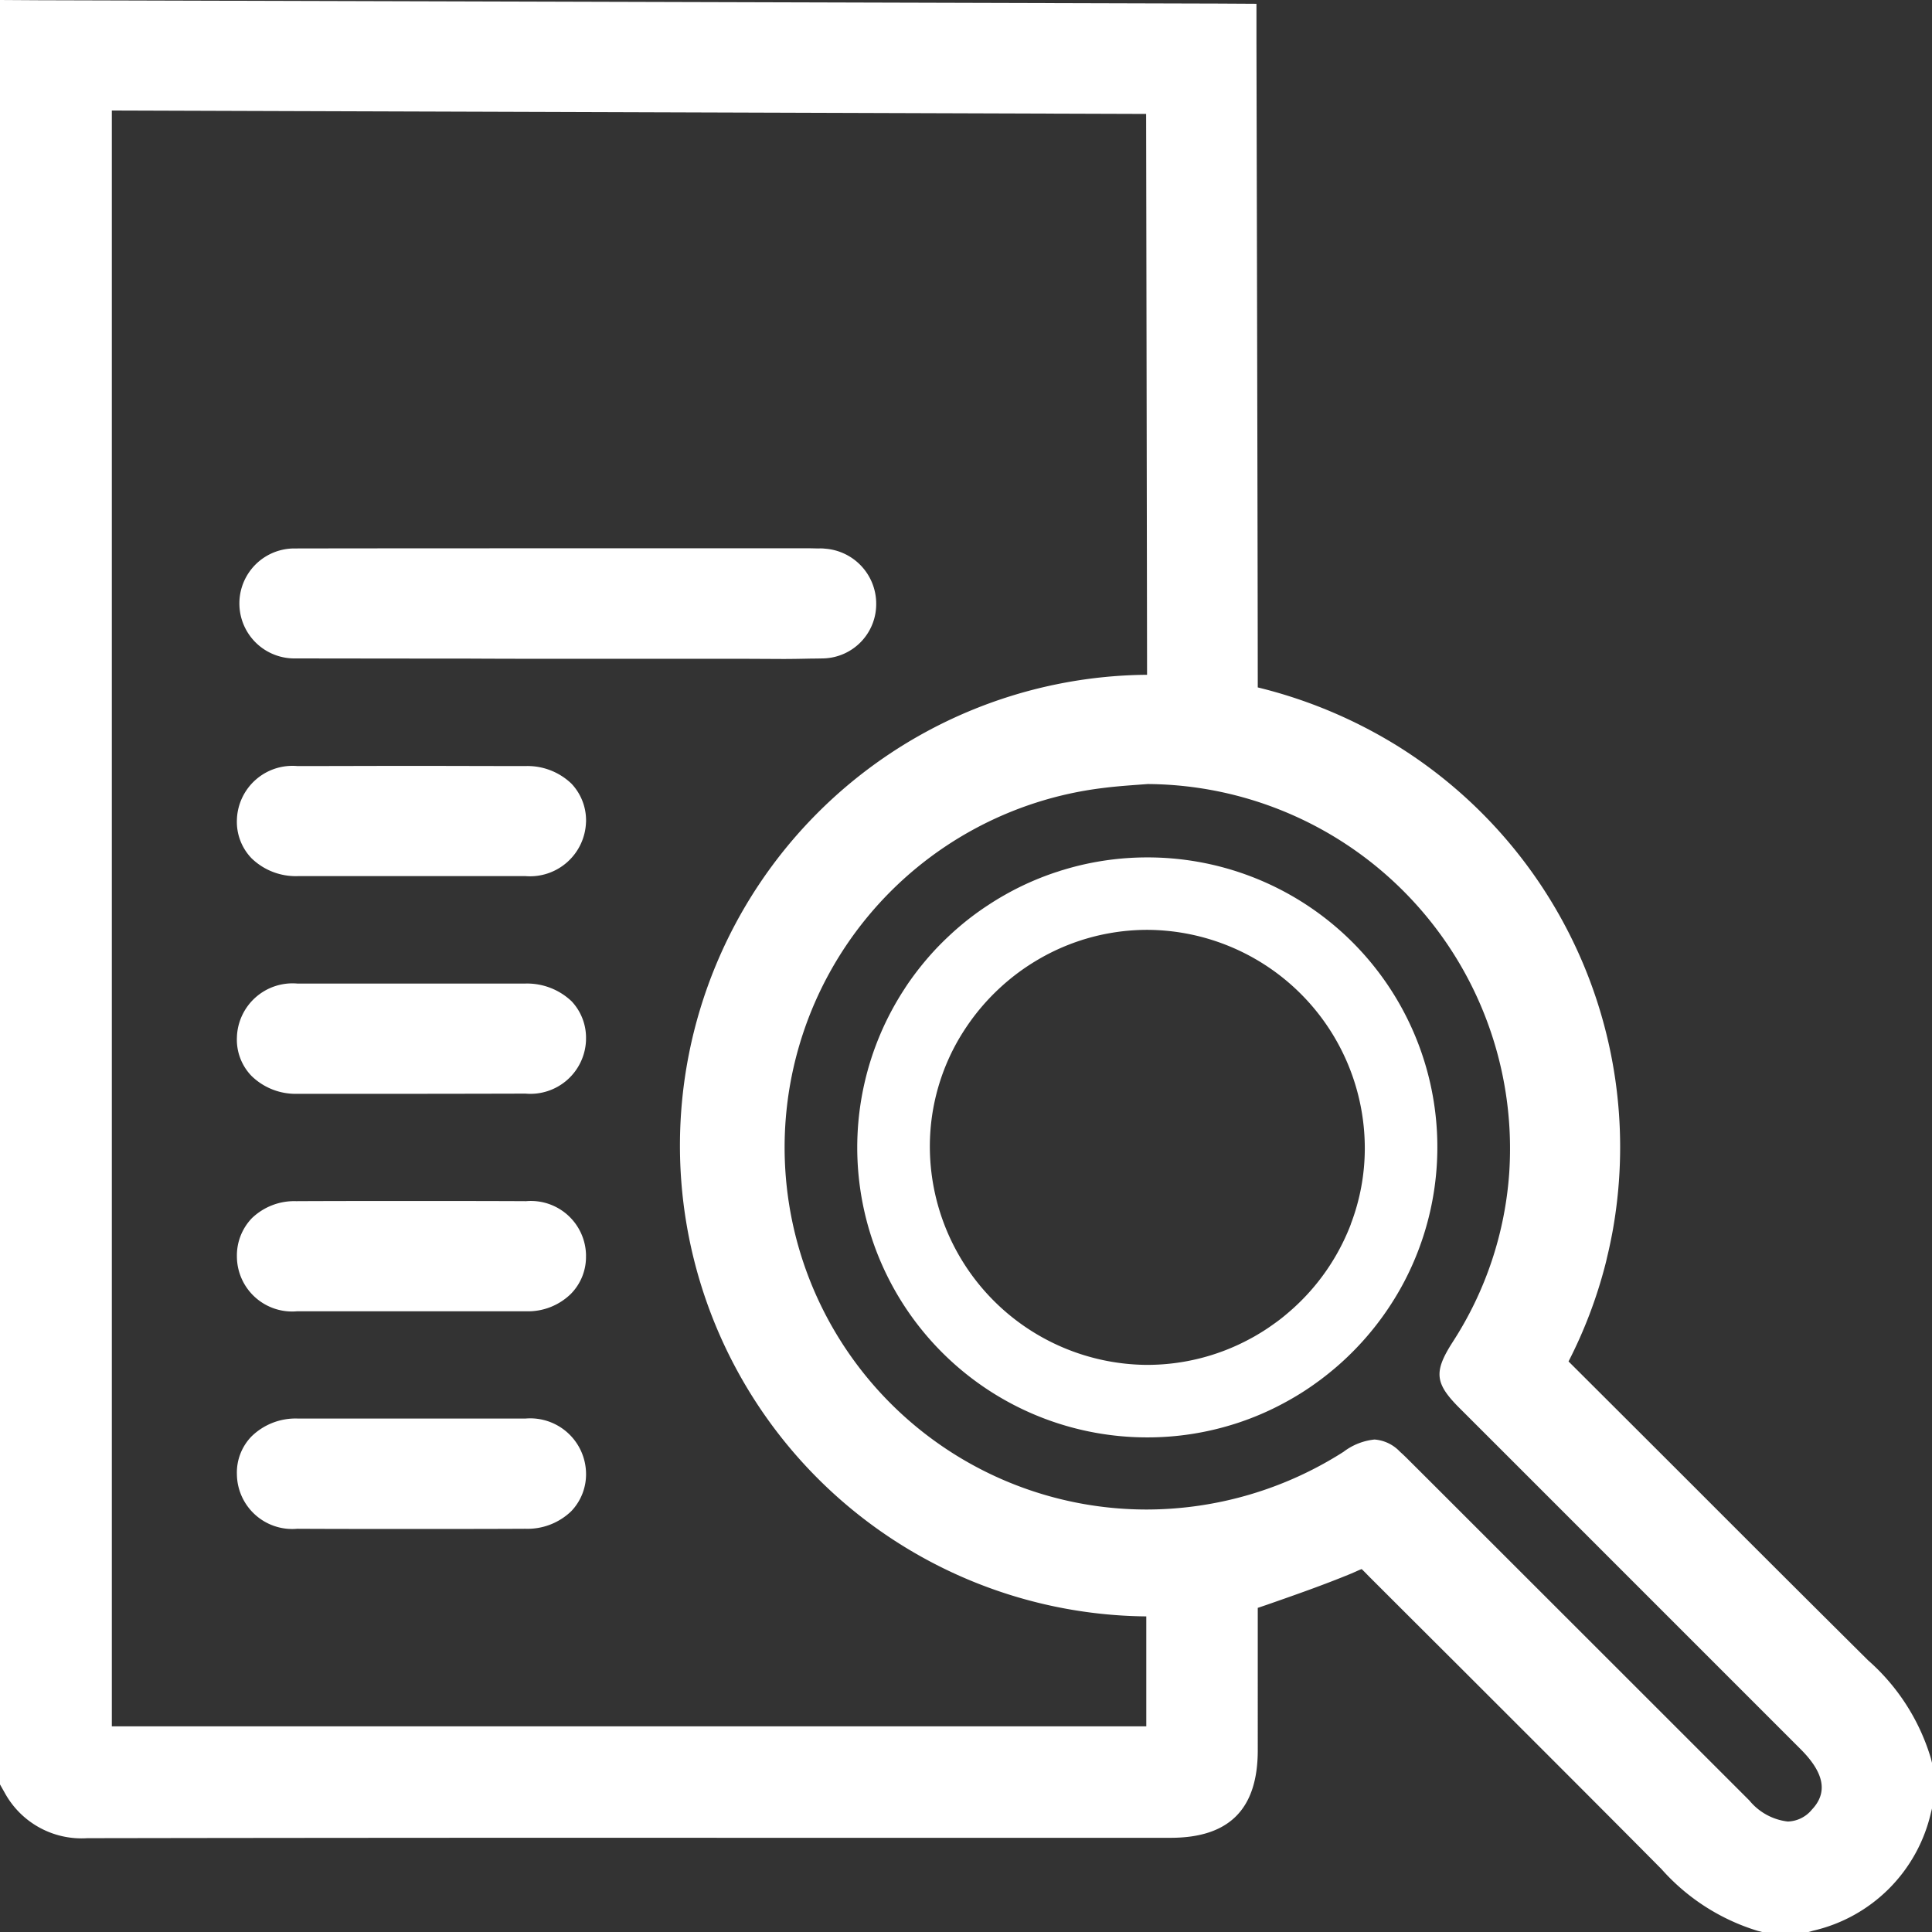 <svg id="Group_6" data-name="Group 6" xmlns="http://www.w3.org/2000/svg" xmlns:xlink="http://www.w3.org/1999/xlink" width="107.868" height="107.87" viewBox="0 0 107.868 107.87">
  <rect x="0" y="0" width="107.868" height="107.87" fill="#333333" stroke="none"/>
  <defs>
    <clipPath id="clip-path">
      <rect id="Rectangle_3" data-name="Rectangle 3" width="107.868" height="107.87" transform="translate(0 0)" fill="none"/>
    </clipPath>
  </defs>
  <g id="Group_5" data-name="Group 5" clip-path="url(#clip-path)">
    <path id="Path_3" data-name="Path 3" d="M64.087,47.871h-.021a16.15,16.15,0,0,0-3.749.438c-.318.076-.635.162-.947.258-.079.021-.159.046-.236.073s-.172.055-.258.084a16.072,16.072,0,0,0-2.3.982c-.151.08-.3.16-.446.243s-.308.176-.459.268c-.178.109-.354.22-.527.336-.2.129-.392.263-.583.4-.165.119-.329.243-.49.368q-.459.362-.892.754-.218.2-.425.4c-.046.044-.092.088-.136.134-.093.09-.183.184-.273.276a16.574,16.574,0,0,0-1.487,1.8c-.121.168-.239.34-.35.516A16.184,16.184,0,0,0,64.035,80.253h.021a16.061,16.061,0,0,0,4.807-.731c.128-.039.253-.079.379-.123a15.824,15.824,0,0,0,1.824-.748c.195-.094.388-.193.578-.295.155-.082.31-.168.463-.256q.51-.292.993-.62c.216-.146.427-.3.635-.452.161-.122.32-.245.477-.373s.292-.239.432-.36c.2-.172.389-.346.576-.524a16.309,16.309,0,0,0,2.949-3.787c.084-.147.163-.295.243-.446A16.176,16.176,0,0,0,64.087,47.871M75.421,68.348c-.059.159-.124.316-.191.471a12.184,12.184,0,0,1-3.043,4.242c-.145.13-.291.255-.44.379s-.3.243-.461.36-.316.228-.477.337-.325.214-.492.314l0,0c-.165.1-.335.2-.506.289a12.075,12.075,0,0,1-5.773,1.464H63.96A12.205,12.205,0,0,1,51.916,63.93a11.919,11.919,0,0,1,1.8-6.22c.155-.248.316-.488.486-.723a12.269,12.269,0,0,1,1.324-1.544,12.486,12.486,0,0,1,1.56-1.307l0,0c.239-.167.482-.327.733-.477a12.038,12.038,0,0,1,2.489-1.144c.13-.044.259-.084.391-.121a11.63,11.63,0,0,1,1.3-.3c.168-.03.337-.055.507-.078a12.262,12.262,0,0,1,1.577-.1h.021A12.2,12.2,0,0,1,76.2,64.129a11.862,11.862,0,0,1-.783,4.219M64.087,47.871h-.021a16.15,16.15,0,0,0-3.749.438c-.318.076-.635.162-.947.258-.079.021-.159.046-.236.073s-.172.055-.258.084a16.072,16.072,0,0,0-2.3.982c-.151.08-.3.16-.446.243s-.308.176-.459.268c-.178.109-.354.22-.527.336-.2.129-.392.263-.583.4-.165.119-.329.243-.49.368q-.459.362-.892.754-.218.2-.425.4c-.046.044-.092.088-.136.134-.093.09-.183.184-.273.276a16.574,16.574,0,0,0-1.487,1.8c-.121.168-.239.34-.35.516A16.184,16.184,0,0,0,64.035,80.253h.021a16.061,16.061,0,0,0,4.807-.731c.128-.039.253-.079.379-.123a15.824,15.824,0,0,0,1.824-.748c.195-.094.388-.193.578-.295.155-.082.31-.168.463-.256q.51-.292.993-.62c.216-.146.427-.3.635-.452.161-.122.32-.245.477-.373s.292-.239.432-.36c.2-.172.389-.346.576-.524a16.309,16.309,0,0,0,2.949-3.787c.084-.147.163-.295.243-.446A16.176,16.176,0,0,0,64.087,47.871M75.421,68.348c-.059.159-.124.316-.191.471a12.184,12.184,0,0,1-3.043,4.242c-.145.13-.291.255-.44.379s-.3.243-.461.36-.316.228-.477.337-.325.214-.492.314l0,0c-.165.1-.335.2-.506.289a12.075,12.075,0,0,1-5.773,1.464H63.96A12.205,12.205,0,0,1,51.916,63.93a11.919,11.919,0,0,1,1.8-6.22c.155-.248.316-.488.486-.723a12.269,12.269,0,0,1,1.324-1.544,12.486,12.486,0,0,1,1.56-1.307l0,0c.239-.167.482-.327.733-.477a12.038,12.038,0,0,1,2.489-1.144c.13-.044.259-.084.391-.121a11.63,11.63,0,0,1,1.3-.3c.168-.03.337-.055.507-.078a12.262,12.262,0,0,1,1.577-.1h.021A12.2,12.2,0,0,1,76.2,64.129a11.862,11.862,0,0,1-.783,4.219M64.087,47.871h-.021a16.15,16.15,0,0,0-3.749.438c-.318.076-.635.162-.947.258-.079.021-.159.046-.236.073s-.172.055-.258.084a16.072,16.072,0,0,0-2.3.982c-.151.08-.3.16-.446.243s-.308.176-.459.268c-.178.109-.354.22-.527.336-.2.129-.392.263-.583.4-.165.119-.329.243-.49.368q-.459.362-.892.754-.218.2-.425.4c-.046.044-.092.088-.136.134-.093.09-.183.184-.273.276a16.574,16.574,0,0,0-1.487,1.8c-.121.168-.239.34-.35.516A16.184,16.184,0,0,0,64.035,80.253h.021a16.061,16.061,0,0,0,4.807-.731c.128-.039.253-.079.379-.123a15.824,15.824,0,0,0,1.824-.748c.195-.094.388-.193.578-.295.155-.082.31-.168.463-.256q.51-.292.993-.62c.216-.146.427-.3.635-.452.161-.122.32-.245.477-.373s.292-.239.432-.36c.2-.172.389-.346.576-.524a16.309,16.309,0,0,0,2.949-3.787c.084-.147.163-.295.243-.446A16.176,16.176,0,0,0,64.087,47.871M75.421,68.348c-.059.159-.124.316-.191.471a12.184,12.184,0,0,1-3.043,4.242c-.145.13-.291.255-.44.379s-.3.243-.461.36-.316.228-.477.337-.325.214-.492.314l0,0c-.165.1-.335.2-.506.289a12.075,12.075,0,0,1-5.773,1.464H63.96A12.205,12.205,0,0,1,51.916,63.93a11.919,11.919,0,0,1,1.8-6.22c.155-.248.316-.488.486-.723a12.269,12.269,0,0,1,1.324-1.544,12.486,12.486,0,0,1,1.56-1.307l0,0c.239-.167.482-.327.733-.477a12.038,12.038,0,0,1,2.489-1.144c.13-.044.259-.084.391-.121a11.63,11.63,0,0,1,1.3-.3c.168-.03.337-.055.507-.078a12.262,12.262,0,0,1,1.577-.1h.021A12.2,12.2,0,0,1,76.2,64.129a11.862,11.862,0,0,1-.783,4.219M64.087,47.871h-.021a16.15,16.15,0,0,0-3.749.438c-.318.076-.635.162-.947.258-.079.021-.159.046-.236.073s-.172.055-.258.084a16.072,16.072,0,0,0-2.3.982c-.151.08-.3.16-.446.243s-.308.176-.459.268c-.178.109-.354.22-.527.336-.2.129-.392.263-.583.4-.165.119-.329.243-.49.368q-.459.362-.892.754-.218.2-.425.4c-.046.044-.092.088-.136.134-.093.09-.183.184-.273.276a16.574,16.574,0,0,0-1.487,1.8c-.121.168-.239.34-.35.516A16.184,16.184,0,0,0,64.035,80.253h.021a16.061,16.061,0,0,0,4.807-.731c.128-.039.253-.079.379-.123a15.824,15.824,0,0,0,1.824-.748c.195-.094.388-.193.578-.295.155-.082.31-.168.463-.256q.51-.292.993-.62c.216-.146.427-.3.635-.452.161-.122.32-.245.477-.373s.292-.239.432-.36c.2-.172.389-.346.576-.524a16.309,16.309,0,0,0,2.949-3.787c.084-.147.163-.295.243-.446A16.176,16.176,0,0,0,64.087,47.871M75.421,68.348c-.059.159-.124.316-.191.471a12.184,12.184,0,0,1-3.043,4.242c-.145.13-.291.255-.44.379s-.3.243-.461.36-.316.228-.477.337-.325.214-.492.314l0,0c-.165.1-.335.2-.506.289a12.075,12.075,0,0,1-5.773,1.464H63.96A12.205,12.205,0,0,1,51.916,63.93a11.919,11.919,0,0,1,1.8-6.22c.155-.248.316-.488.486-.723a12.269,12.269,0,0,1,1.324-1.544,12.486,12.486,0,0,1,1.56-1.307l0,0c.239-.167.482-.327.733-.477a12.038,12.038,0,0,1,2.489-1.144c.13-.044.259-.084.391-.121a11.63,11.63,0,0,1,1.3-.3c.168-.03.337-.055.507-.078a12.262,12.262,0,0,1,1.577-.1h.021A12.2,12.2,0,0,1,76.2,64.129a11.862,11.862,0,0,1-.783,4.219M64.087,47.871h-.021a16.15,16.15,0,0,0-3.749.438c-.318.076-.635.162-.947.258-.079.021-.159.046-.236.073s-.172.055-.258.084a16.072,16.072,0,0,0-2.3.982c-.151.08-.3.16-.446.243s-.308.176-.459.268c-.178.109-.354.22-.527.336-.2.129-.392.263-.583.4-.165.119-.329.243-.49.368q-.459.362-.892.754-.218.2-.425.4c-.046.044-.092.088-.136.134-.093.09-.183.184-.273.276a16.574,16.574,0,0,0-1.487,1.8c-.121.168-.239.34-.35.516A16.184,16.184,0,0,0,64.035,80.253h.021a16.061,16.061,0,0,0,4.807-.731c.128-.039.253-.079.379-.123a15.824,15.824,0,0,0,1.824-.748c.195-.094.388-.193.578-.295.155-.082.31-.168.463-.256q.51-.292.993-.62c.216-.146.427-.3.635-.452.161-.122.32-.245.477-.373s.292-.239.432-.36c.2-.172.389-.346.576-.524a16.309,16.309,0,0,0,2.949-3.787c.084-.147.163-.295.243-.446A16.176,16.176,0,0,0,64.087,47.871M75.421,68.348c-.059.159-.124.316-.191.471a12.184,12.184,0,0,1-3.043,4.242c-.145.13-.291.255-.44.379s-.3.243-.461.36-.316.228-.477.337-.325.214-.492.314l0,0c-.165.1-.335.2-.506.289a12.075,12.075,0,0,1-5.773,1.464H63.96A12.205,12.205,0,0,1,51.916,63.93a11.919,11.919,0,0,1,1.8-6.22c.155-.248.316-.488.486-.723a12.269,12.269,0,0,1,1.324-1.544,12.486,12.486,0,0,1,1.56-1.307l0,0c.239-.167.482-.327.733-.477a12.038,12.038,0,0,1,2.489-1.144c.13-.044.259-.084.391-.121a11.63,11.63,0,0,1,1.3-.3c.168-.03.337-.055.507-.078a12.262,12.262,0,0,1,1.577-.1h.021A12.2,12.2,0,0,1,76.2,64.129a11.862,11.862,0,0,1-.783,4.219M64.087,47.871h-.021a16.15,16.15,0,0,0-3.749.438c-.318.076-.635.162-.947.258-.079.021-.159.046-.236.073s-.172.055-.258.084a16.072,16.072,0,0,0-2.3.982c-.151.08-.3.16-.446.243s-.308.176-.459.268c-.178.109-.354.22-.527.336-.2.129-.392.263-.583.4-.165.119-.329.243-.49.368q-.459.362-.892.754-.218.2-.425.4c-.046.044-.092.088-.136.134-.093.09-.183.184-.273.276a16.574,16.574,0,0,0-1.487,1.8c-.121.168-.239.34-.35.516A16.184,16.184,0,0,0,64.035,80.253h.021a16.061,16.061,0,0,0,4.807-.731c.128-.039.253-.079.379-.123a15.824,15.824,0,0,0,1.824-.748c.195-.094.388-.193.578-.295.155-.082.31-.168.463-.256q.51-.292.993-.62c.216-.146.427-.3.635-.452.161-.122.32-.245.477-.373s.292-.239.432-.36c.2-.172.389-.346.576-.524a16.309,16.309,0,0,0,2.949-3.787c.084-.147.163-.295.243-.446A16.176,16.176,0,0,0,64.087,47.871M75.421,68.348c-.059.159-.124.316-.191.471a12.184,12.184,0,0,1-3.043,4.242c-.145.13-.291.255-.44.379s-.3.243-.461.36-.316.228-.477.337-.325.214-.492.314l0,0c-.165.1-.335.2-.506.289a12.075,12.075,0,0,1-5.773,1.464H63.96A12.205,12.205,0,0,1,51.916,63.93a11.919,11.919,0,0,1,1.8-6.22c.155-.248.316-.488.486-.723a12.269,12.269,0,0,1,1.324-1.544,12.486,12.486,0,0,1,1.56-1.307l0,0c.239-.167.482-.327.733-.477a12.038,12.038,0,0,1,2.489-1.144c.13-.044.259-.084.391-.121a11.63,11.63,0,0,1,1.3-.3c.168-.03.337-.055.507-.078a12.262,12.262,0,0,1,1.577-.1h.021A12.2,12.2,0,0,1,76.2,64.129a11.862,11.862,0,0,1-.783,4.219M64.087,47.871h-.021a16.15,16.15,0,0,0-3.749.438c-.318.076-.635.162-.947.258-.079.021-.159.046-.236.073s-.172.055-.258.084a16.072,16.072,0,0,0-2.3.982c-.151.08-.3.16-.446.243s-.308.176-.459.268c-.178.109-.354.22-.527.336-.2.129-.392.263-.583.4-.165.119-.329.243-.49.368q-.459.362-.892.754-.218.2-.425.4c-.046.044-.092.088-.136.134-.093.09-.183.184-.273.276a16.574,16.574,0,0,0-1.487,1.8c-.121.168-.239.34-.35.516A16.184,16.184,0,0,0,64.035,80.253h.021a16.061,16.061,0,0,0,4.807-.731c.128-.039.253-.079.379-.123a15.824,15.824,0,0,0,1.824-.748c.195-.094.388-.193.578-.295.155-.082.31-.168.463-.256q.51-.292.993-.62c.216-.146.427-.3.635-.452.161-.122.32-.245.477-.373s.292-.239.432-.36c.2-.172.389-.346.576-.524a16.309,16.309,0,0,0,2.949-3.787c.084-.147.163-.295.243-.446A16.176,16.176,0,0,0,64.087,47.871M75.421,68.348c-.059.159-.124.316-.191.471a12.184,12.184,0,0,1-3.043,4.242c-.145.13-.291.255-.44.379s-.3.243-.461.36-.316.228-.477.337-.325.214-.492.314l0,0c-.165.1-.335.2-.506.289a12.075,12.075,0,0,1-5.773,1.464H63.96A12.205,12.205,0,0,1,51.916,63.93a11.919,11.919,0,0,1,1.8-6.22c.155-.248.316-.488.486-.723a12.269,12.269,0,0,1,1.324-1.544,12.486,12.486,0,0,1,1.56-1.307l0,0c.239-.167.482-.327.733-.477a12.038,12.038,0,0,1,2.489-1.144c.13-.044.259-.084.391-.121a11.63,11.63,0,0,1,1.3-.3c.168-.03.337-.055.507-.078a12.262,12.262,0,0,1,1.577-.1h.021A12.2,12.2,0,0,1,76.2,64.129a11.862,11.862,0,0,1-.783,4.219m-42.7-22.432a3.128,3.128,0,0,1-3.37,3H16.619a3.543,3.543,0,0,1-2.578-1,2.936,2.936,0,0,1-.814-2.155,3.105,3.105,0,0,1,3.381-2.99c2.124,0,4.247-.01,6.36-.01s4.247.01,6.36.01a3.547,3.547,0,0,1,2.578.983,2.984,2.984,0,0,1,.813,2.165m0,12.14a3.106,3.106,0,0,1-3.38,3q-6.356.017-12.72.011h-.011a3.521,3.521,0,0,1-2.567-1,2.913,2.913,0,0,1-.814-2.145,3.107,3.107,0,0,1,3.37-3.011H29.328a3.609,3.609,0,0,1,2.589.993,2.974,2.974,0,0,1,.8,2.156m0,12.044a2.937,2.937,0,0,1-.845,2.134,3.421,3.421,0,0,1-2.461.972H16.576a3.084,3.084,0,0,1-3.349-3.054,3.007,3.007,0,0,1,.835-2.144,3.41,3.41,0,0,1,2.472-.951c2.145-.011,4.279-.011,6.423-.011s4.279,0,6.413.011A3.08,3.08,0,0,1,32.719,70.1m0,12.107a2.983,2.983,0,0,1-.824,2.166,3.519,3.519,0,0,1-2.567.982c-2.123.011-4.247.011-6.371.011s-4.236,0-6.36-.011a3.091,3.091,0,0,1-3.37-3.032,2.9,2.9,0,0,1,.814-2.123,3.517,3.517,0,0,1,2.567-1H29.349a3.117,3.117,0,0,1,3.37,3.011m16.2-48.578a3.032,3.032,0,0,1-2.959,3.128s-.486.01-.708.01c-.485.011-1.014.021-1.542.021l-2.039-.01H30.955c-1.067,0-2.757,0-4.775-.011-2.567,0-9.8-.01-9.8-.01a3.07,3.07,0,0,1,0-6.139c5.134-.01,14.114-.01,20.834-.01h8.018l.465.01a2.064,2.064,0,0,1,.359.011,3.083,3.083,0,0,1,2.864,3M107.805,98.17A11.766,11.766,0,0,0,104.3,92.7q-4.833-4.8-9.625-9.6-3.55-3.548-7.1-7.088a26.034,26.034,0,0,0,2.046-5.375c.036-.138.071-.276.1-.415.025-.107.05-.211.075-.318s.048-.212.071-.318.046-.214.067-.321c.044-.214.086-.429.124-.645q.066-.376.121-.756A26.391,26.391,0,0,0,78.075,41.68a26.927,26.927,0,0,0-7.851-3.3v-.01c0-6.3-.073-35.752-.073-36.058V.212L68.048.2,2.124.013,0,0V99.628l.274.486a4.89,4.89,0,0,0,4.6,2.516Q23,102.6,41.118,102.609H65.354c3.276,0,4.87-1.6,4.87-4.893V89.771c.16-.052.308-.105.465-.157,1.638-.572,3.18-1.11,4.745-1.755l.242-.105c.116-.052.233-.107.348-.149.138.128.277.275.381.382q2.52,2.519,5.04,5.029c3.718,3.717,7.565,7.553,11.325,11.346a11.759,11.759,0,0,0,5.369,3.443l.253.065h2.576l.264-.075a8.764,8.764,0,0,0,6.573-6.571l.063-.253V98.424ZM64,96.386H6.244V6.171l57.747.19s.044,23.92.052,31.314A26.287,26.287,0,0,0,64,90.247Zm37.137,4.679a1.806,1.806,0,0,1-1.322.635,3.26,3.26,0,0,1-2.142-1.173q-8.255-8.254-16.508-16.5-1.3-1.3-2.605-2.6-.211-.21-.4-.377a2.167,2.167,0,0,0-1.416-.678,3.42,3.42,0,0,0-1.733.687,20.474,20.474,0,0,1-10.975,3.221,20.216,20.216,0,0,1-2.463-40.283c.825-.106,1.669-.159,2.505-.222A20.358,20.358,0,0,1,84.266,65.451a19.891,19.891,0,0,1-3.158,9.476c-.951,1.483-1,2.151-.038,3.247.128.144.274.3.438.462q1.272,1.271,2.543,2.541l16.484,16.486c1.332,1.333,1.533,2.441.6,3.4" fill="#fff"/>
  </g>
</svg>
